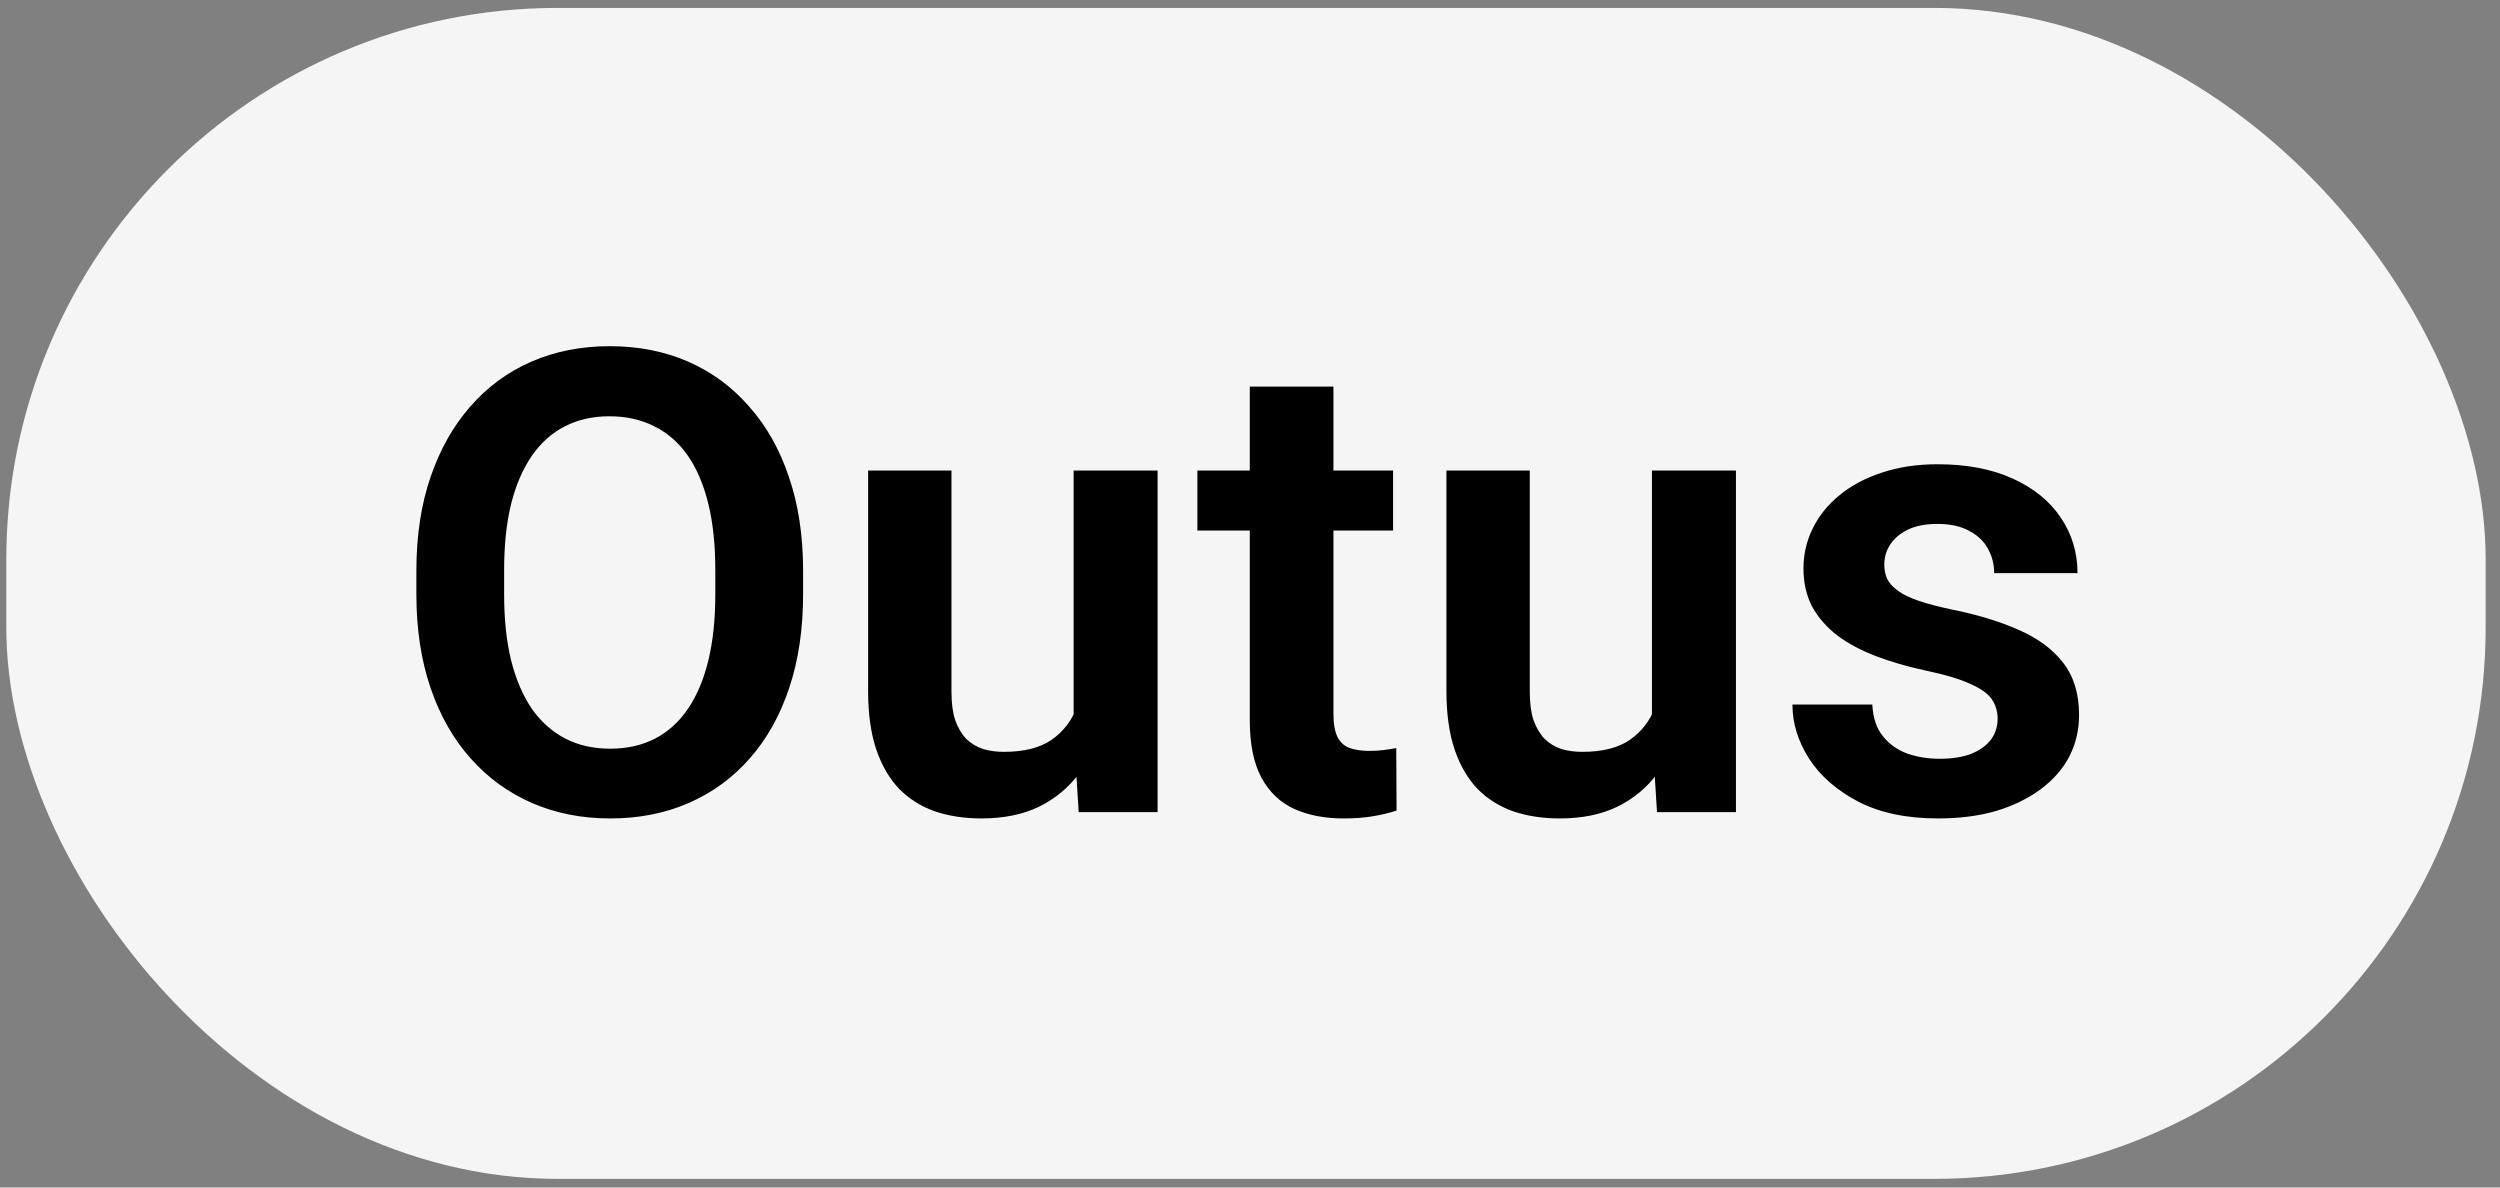 <?xml version="1.0" encoding="UTF-8"?> <svg xmlns="http://www.w3.org/2000/svg" width="80" height="38" viewBox="0 0 80 38" fill="none"><rect x="0" y="0" width="80" height="38" fill="#808080" stroke="none"/><rect x="0.202" y="0.253" width="79.339" height="37.471" rx="17.646" fill="#F5F5F5"></rect><path d="M25.699 18.261V19.018C25.699 20.129 25.551 21.129 25.254 22.018C24.958 22.901 24.537 23.651 23.991 24.271C23.446 24.891 22.796 25.365 22.042 25.695C21.288 26.025 20.449 26.19 19.526 26.19C18.617 26.19 17.782 26.025 17.021 25.695C16.267 25.365 15.614 24.891 15.062 24.271C14.509 23.651 14.082 22.901 13.779 22.018C13.476 21.129 13.324 20.129 13.324 19.018V18.261C13.324 17.142 13.476 16.142 13.779 15.26C14.082 14.378 14.506 13.627 15.051 13.008C15.597 12.381 16.247 11.903 17.001 11.573C17.762 11.243 18.597 11.078 19.506 11.078C20.429 11.078 21.267 11.243 22.022 11.573C22.776 11.903 23.426 12.381 23.971 13.008C24.524 13.627 24.948 14.378 25.244 15.26C25.547 16.142 25.699 17.142 25.699 18.261ZM22.89 19.018V18.24C22.89 17.439 22.816 16.735 22.668 16.129C22.52 15.516 22.301 15.001 22.012 14.583C21.722 14.166 21.365 13.853 20.941 13.644C20.517 13.428 20.038 13.321 19.506 13.321C18.968 13.321 18.489 13.428 18.072 13.644C17.661 13.853 17.311 14.166 17.021 14.583C16.732 15.001 16.509 15.516 16.355 16.129C16.206 16.735 16.132 17.439 16.132 18.24V19.018C16.132 19.813 16.206 20.517 16.355 21.129C16.509 21.742 16.732 22.261 17.021 22.685C17.318 23.103 17.674 23.419 18.092 23.635C18.51 23.85 18.988 23.958 19.526 23.958C20.065 23.958 20.544 23.85 20.961 23.635C21.378 23.419 21.729 23.103 22.012 22.685C22.301 22.261 22.52 21.742 22.668 21.129C22.816 20.517 22.89 19.813 22.89 19.018ZM34.356 23.392V15.058L37.043 15.058V25.988H34.518L34.356 23.392ZM34.7 21.129L35.528 21.109C35.528 21.843 35.447 22.52 35.285 23.14C35.124 23.759 34.871 24.298 34.528 24.756C34.191 25.207 33.763 25.561 33.245 25.817C32.726 26.066 32.113 26.19 31.406 26.19C30.867 26.19 30.376 26.116 29.931 25.968C29.487 25.813 29.103 25.574 28.78 25.251C28.463 24.921 28.218 24.5 28.042 23.988C27.867 23.47 27.78 22.847 27.78 22.119V15.058H30.447V22.14C30.447 22.503 30.487 22.806 30.568 23.049C30.655 23.291 30.773 23.49 30.921 23.645C31.076 23.793 31.255 23.901 31.457 23.968C31.666 24.029 31.888 24.059 32.123 24.059C32.77 24.059 33.279 23.931 33.649 23.675C34.026 23.412 34.295 23.062 34.457 22.624C34.619 22.18 34.7 21.682 34.7 21.129ZM44.579 15.058V16.977H38.316V15.058H44.579ZM39.993 12.371H42.67V22.837C42.67 23.16 42.714 23.409 42.801 23.584C42.889 23.759 43.02 23.877 43.195 23.938C43.37 23.998 43.579 24.029 43.821 24.029C43.996 24.029 44.158 24.018 44.306 23.998C44.454 23.978 44.579 23.958 44.68 23.938L44.69 25.938C44.468 26.012 44.215 26.073 43.932 26.12C43.656 26.167 43.343 26.19 42.993 26.19C42.394 26.19 41.868 26.089 41.417 25.887C40.966 25.679 40.616 25.345 40.367 24.887C40.117 24.423 39.993 23.81 39.993 23.049V12.371ZM52.862 23.392V15.058H55.55V25.988H53.024L52.862 23.392ZM53.206 21.129L54.034 21.109C54.034 21.843 53.953 22.52 53.792 23.14C53.63 23.759 53.378 24.298 53.034 24.756C52.697 25.207 52.27 25.561 51.751 25.817C51.233 26.066 50.62 26.19 49.913 26.19C49.374 26.19 48.882 26.116 48.438 25.968C47.993 25.813 47.61 25.574 47.286 25.251C46.97 24.921 46.724 24.5 46.549 23.988C46.374 23.47 46.286 22.847 46.286 22.119V15.058H48.953V22.14C48.953 22.503 48.993 22.806 49.074 23.049C49.162 23.291 49.28 23.49 49.428 23.645C49.583 23.793 49.761 23.901 49.963 23.968C50.172 24.029 50.394 24.059 50.63 24.059C51.276 24.059 51.785 23.931 52.155 23.675C52.532 23.412 52.802 23.062 52.964 22.624C53.125 22.18 53.206 21.682 53.206 21.129ZM63.924 22.998C63.924 22.769 63.863 22.564 63.742 22.382C63.621 22.2 63.392 22.035 63.055 21.887C62.725 21.732 62.24 21.587 61.601 21.453C61.035 21.331 60.513 21.18 60.035 20.998C59.557 20.816 59.146 20.597 58.802 20.341C58.459 20.079 58.19 19.772 57.994 19.422C57.806 19.065 57.711 18.654 57.711 18.19C57.711 17.738 57.809 17.314 58.004 16.917C58.2 16.513 58.483 16.159 58.853 15.856C59.223 15.546 59.675 15.304 60.206 15.129C60.739 14.947 61.338 14.856 62.005 14.856C62.934 14.856 63.732 15.008 64.399 15.311C65.072 15.614 65.587 16.031 65.944 16.563C66.301 17.089 66.48 17.681 66.48 18.341H63.813C63.813 18.052 63.745 17.789 63.611 17.553C63.483 17.318 63.284 17.129 63.015 16.988C62.745 16.84 62.405 16.765 61.995 16.765C61.624 16.765 61.311 16.826 61.055 16.947C60.806 17.068 60.617 17.227 60.489 17.422C60.361 17.617 60.297 17.833 60.297 18.069C60.297 18.244 60.331 18.402 60.398 18.543C60.472 18.678 60.59 18.803 60.752 18.917C60.914 19.032 61.133 19.136 61.409 19.23C61.691 19.325 62.038 19.415 62.449 19.503C63.264 19.665 63.974 19.88 64.581 20.149C65.194 20.412 65.672 20.762 66.015 21.2C66.359 21.638 66.53 22.197 66.53 22.877C66.53 23.362 66.426 23.806 66.217 24.21C66.008 24.608 65.705 24.955 65.308 25.251C64.911 25.547 64.436 25.78 63.884 25.948C63.331 26.11 62.708 26.19 62.015 26.19C61.011 26.19 60.163 26.012 59.469 25.655C58.775 25.291 58.25 24.833 57.893 24.281C57.536 23.722 57.358 23.143 57.358 22.544H59.914C59.934 22.968 60.048 23.308 60.257 23.564C60.466 23.82 60.728 24.005 61.045 24.119C61.368 24.227 61.708 24.281 62.065 24.281C62.469 24.281 62.809 24.227 63.086 24.119C63.362 24.005 63.57 23.854 63.712 23.665C63.853 23.47 63.924 23.247 63.924 22.998Z" fill="black"></path></svg> 